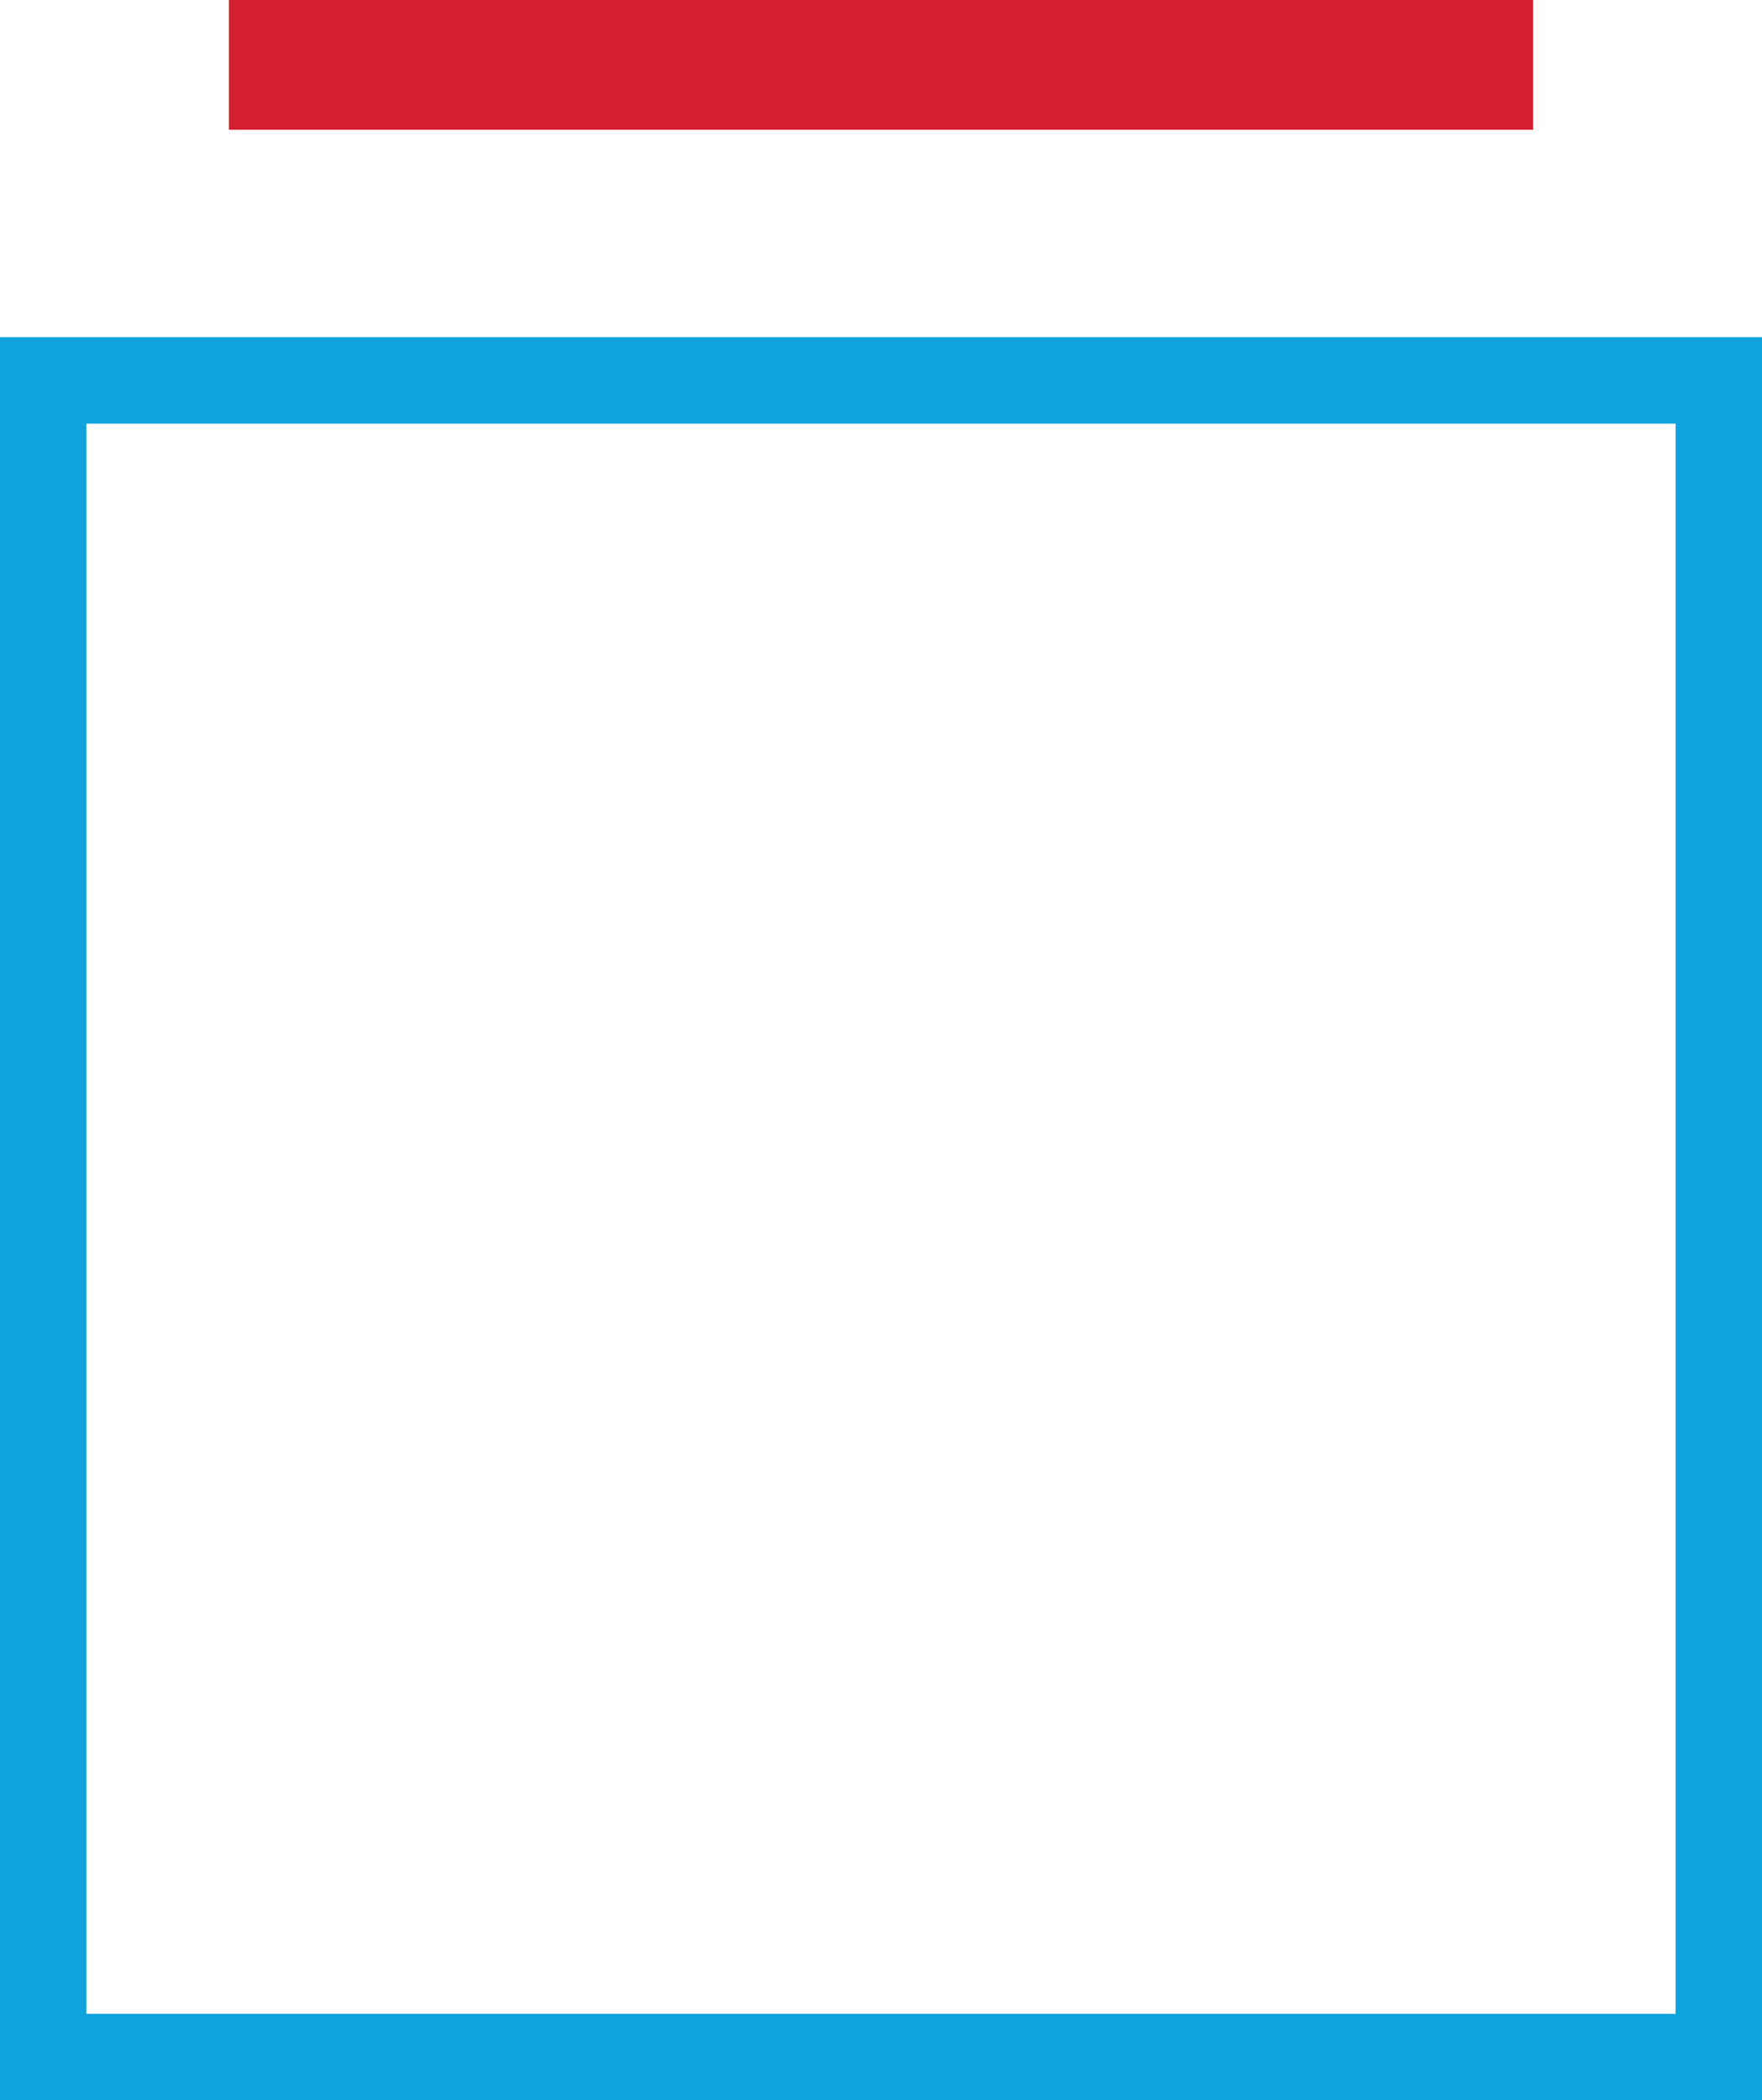 <svg xmlns="http://www.w3.org/2000/svg" width="40.765" height="48.567" viewBox="0 0 40.765 48.567">
    <g id="Group_635" data-name="Group 635" transform="translate(1 1.5)">
        <g id="Group_634" data-name="Group 634">
            <path id="Path_2" data-name="Path 2" d="M550.344,473.806v38.771h38.765V473.806Z" transform="translate(-550.344 -466.51)" fill="none" stroke="#0fa3db" stroke-width="2"/>
            <path id="Path_4" data-name="Path 4" d="M573.568,460.737H543.394" transform="translate(-539.099 -460.737)" fill="none" stroke="#d52031" stroke-width="3"/>
        </g>
    </g>
</svg>
